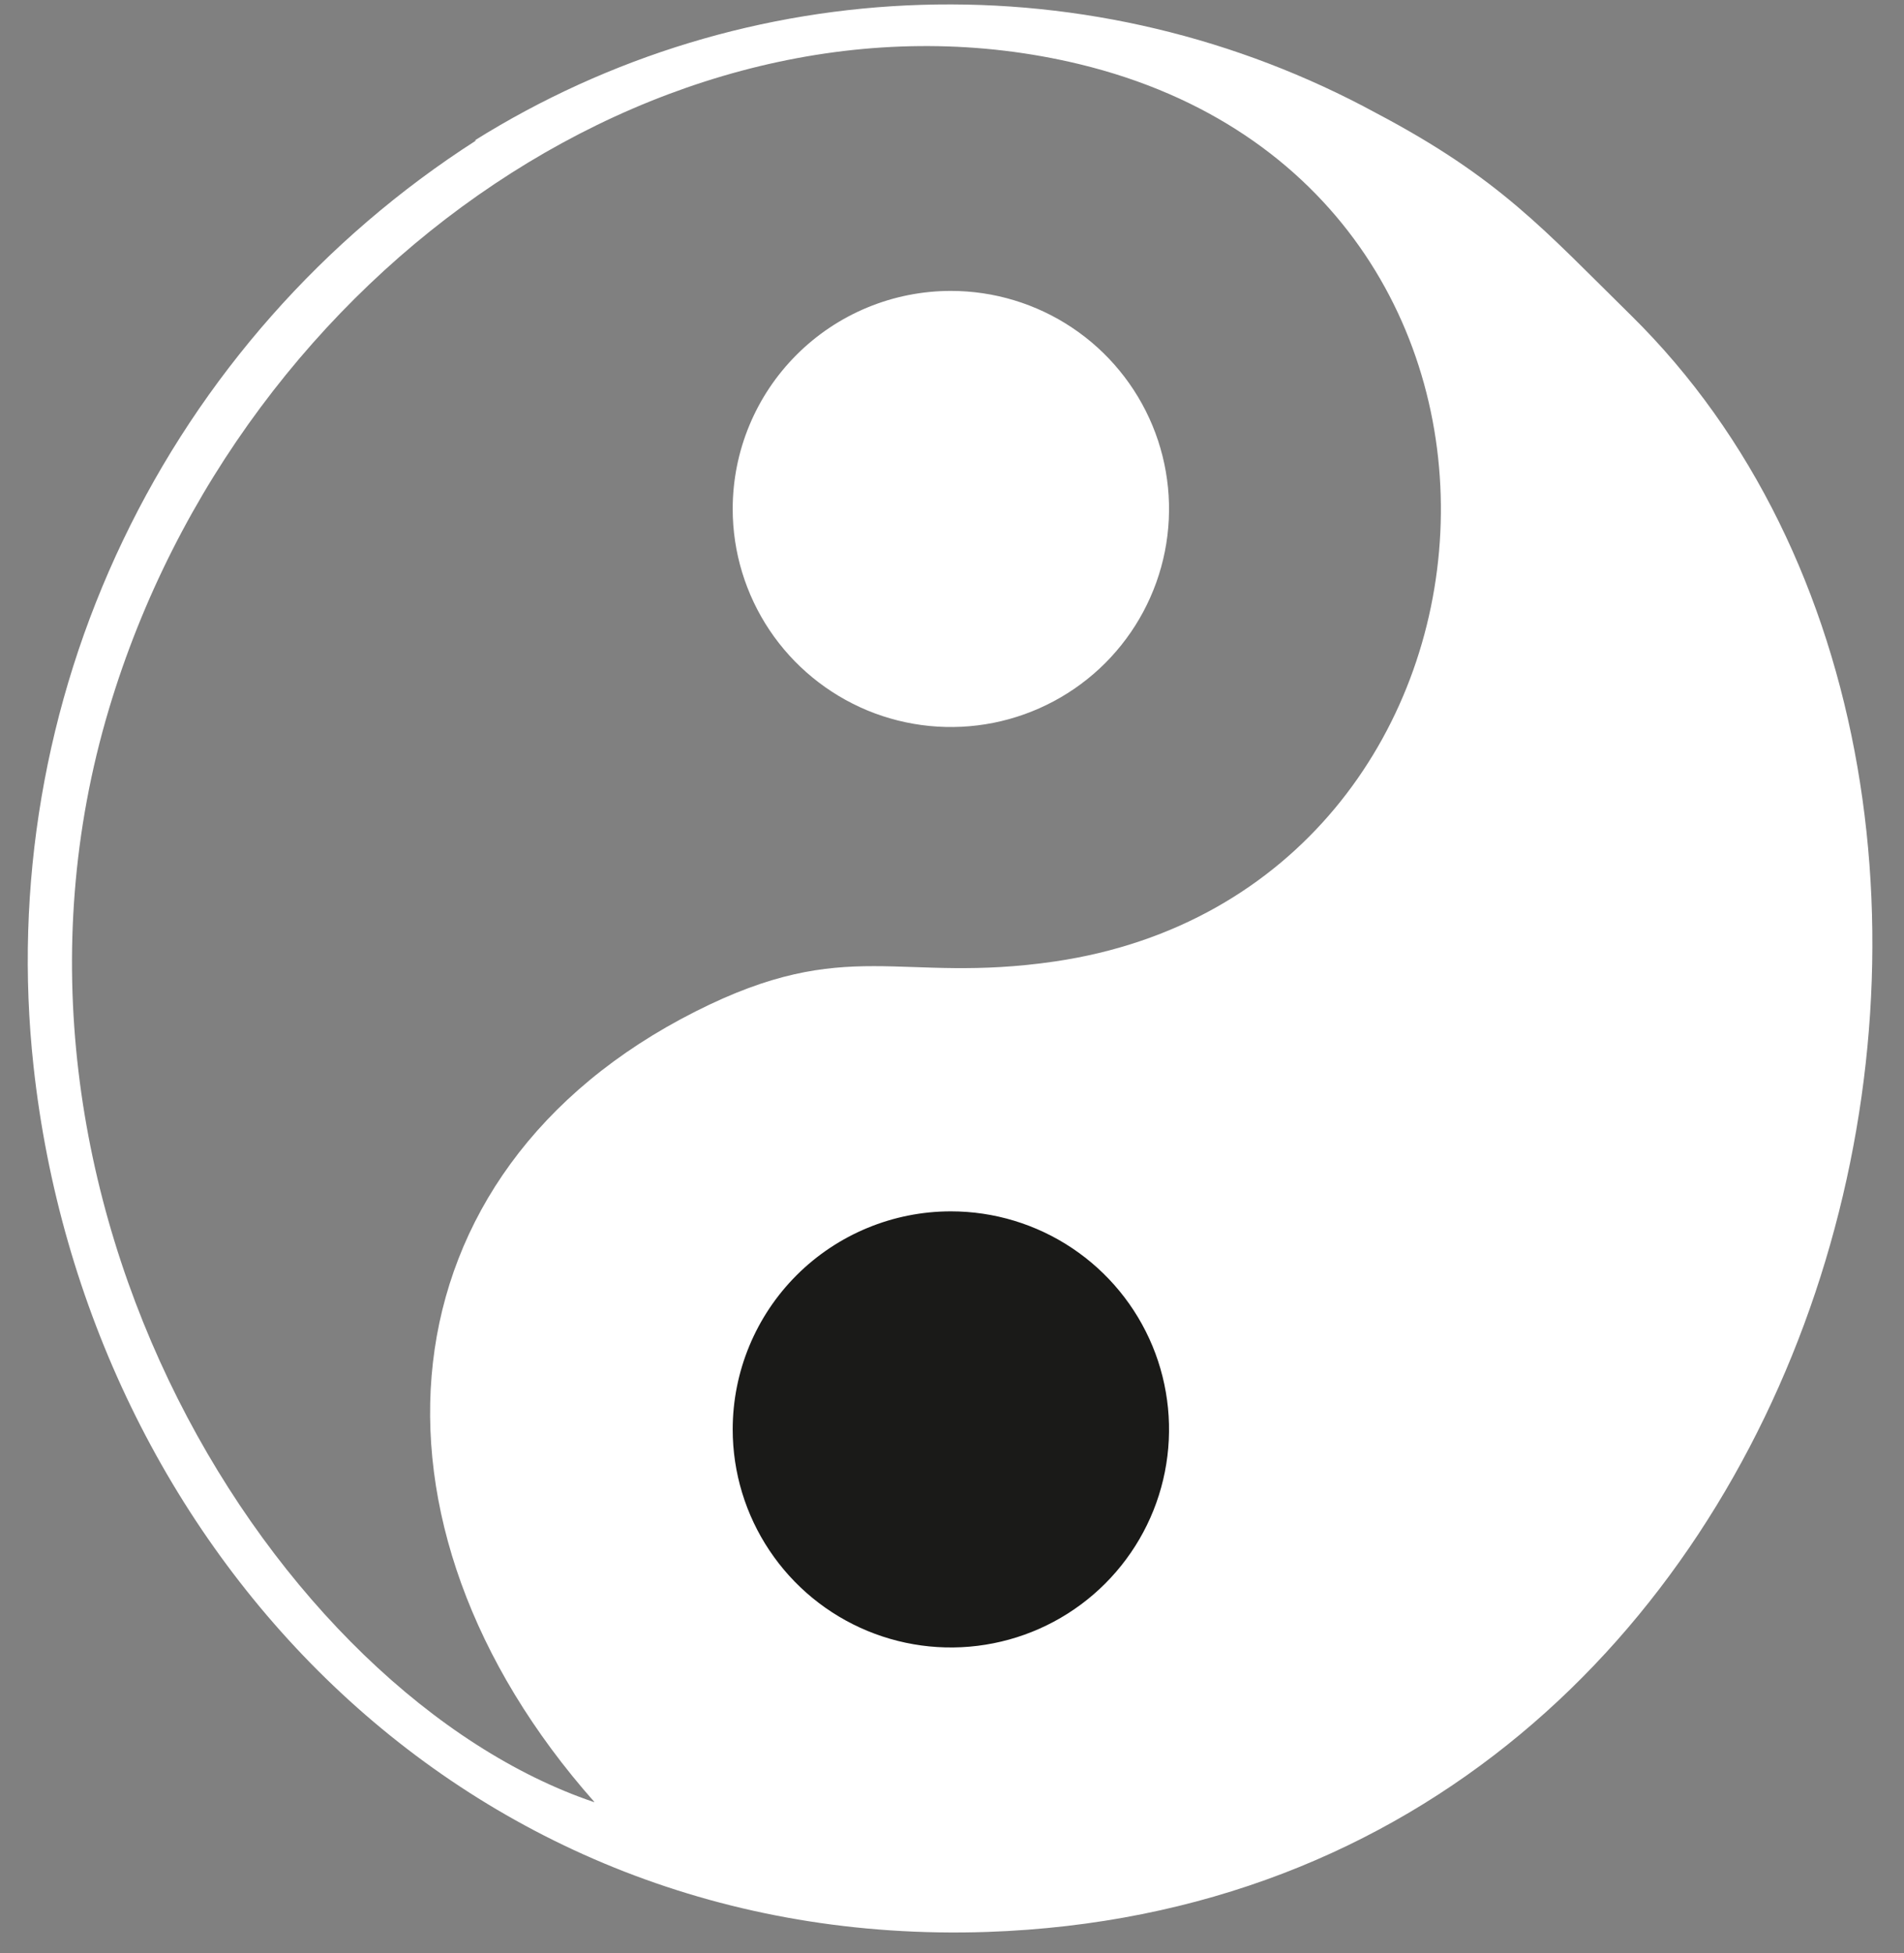 <svg width="39" height="40" viewBox="0 0 39 40" fill="none" xmlns="http://www.w3.org/2000/svg">
<rect x="0" y="0" width="39" height="40" fill="#808080" stroke="none"/>
<path fill-rule="evenodd" clip-rule="evenodd" d="M9.752 2.877C6.625 4.882 4.12 7.718 2.519 11.068C0.917 14.418 0.283 18.148 0.687 21.838C1.761 31.673 9.484 39.927 20.222 39.567C37.889 38.957 43.383 16.299 33.42 6.47C31.626 4.707 30.722 3.652 28.189 2.316C25.337 0.765 22.124 4.53964e-05 18.879 0.099C15.634 0.197 12.474 1.156 9.722 2.877M12.164 36.907C5.68 34.711 -0.766 24.541 2.231 14.523C4.954 5.421 13.946 -0.655 22.114 1.315C32.596 3.853 31.503 18.239 21.608 19.691C18.403 20.161 17.371 19.136 14.245 20.716C7.726 24.01 7.115 31.191 12.176 36.907H12.164ZM15.418 29.879C14.77 24.242 23.073 23.833 23.354 29.037C23.598 34.132 15.967 34.62 15.43 29.879H15.418Z" fill="white"/>
<path fill-rule="evenodd" clip-rule="evenodd" d="M19.477 5.958C20.361 5.958 21.225 6.22 21.96 6.711C22.695 7.201 23.267 7.899 23.606 8.715C23.944 9.531 24.032 10.429 23.86 11.295C23.688 12.161 23.262 12.957 22.637 13.582C22.012 14.206 21.216 14.631 20.349 14.804C19.482 14.976 18.584 14.888 17.767 14.55C16.951 14.211 16.253 13.639 15.762 12.905C15.271 12.17 15.008 11.307 15.008 10.424C15.008 9.239 15.479 8.103 16.317 7.266C17.155 6.428 18.292 5.958 19.477 5.958Z" fill="white"/>
<path fill-rule="evenodd" clip-rule="evenodd" d="M19.477 24.809C20.361 24.809 21.225 25.071 21.96 25.562C22.695 26.053 23.267 26.75 23.606 27.566C23.944 28.382 24.032 29.28 23.86 30.146C23.688 31.013 23.262 31.808 22.637 32.433C22.012 33.058 21.216 33.483 20.349 33.655C19.482 33.828 18.584 33.739 17.767 33.401C16.951 33.063 16.253 32.491 15.762 31.756C15.271 31.022 15.008 30.159 15.008 29.275C15.008 28.091 15.479 26.955 16.317 26.117C17.155 25.28 18.292 24.809 19.477 24.809Z" fill="#1A1A18"/>
</svg>
